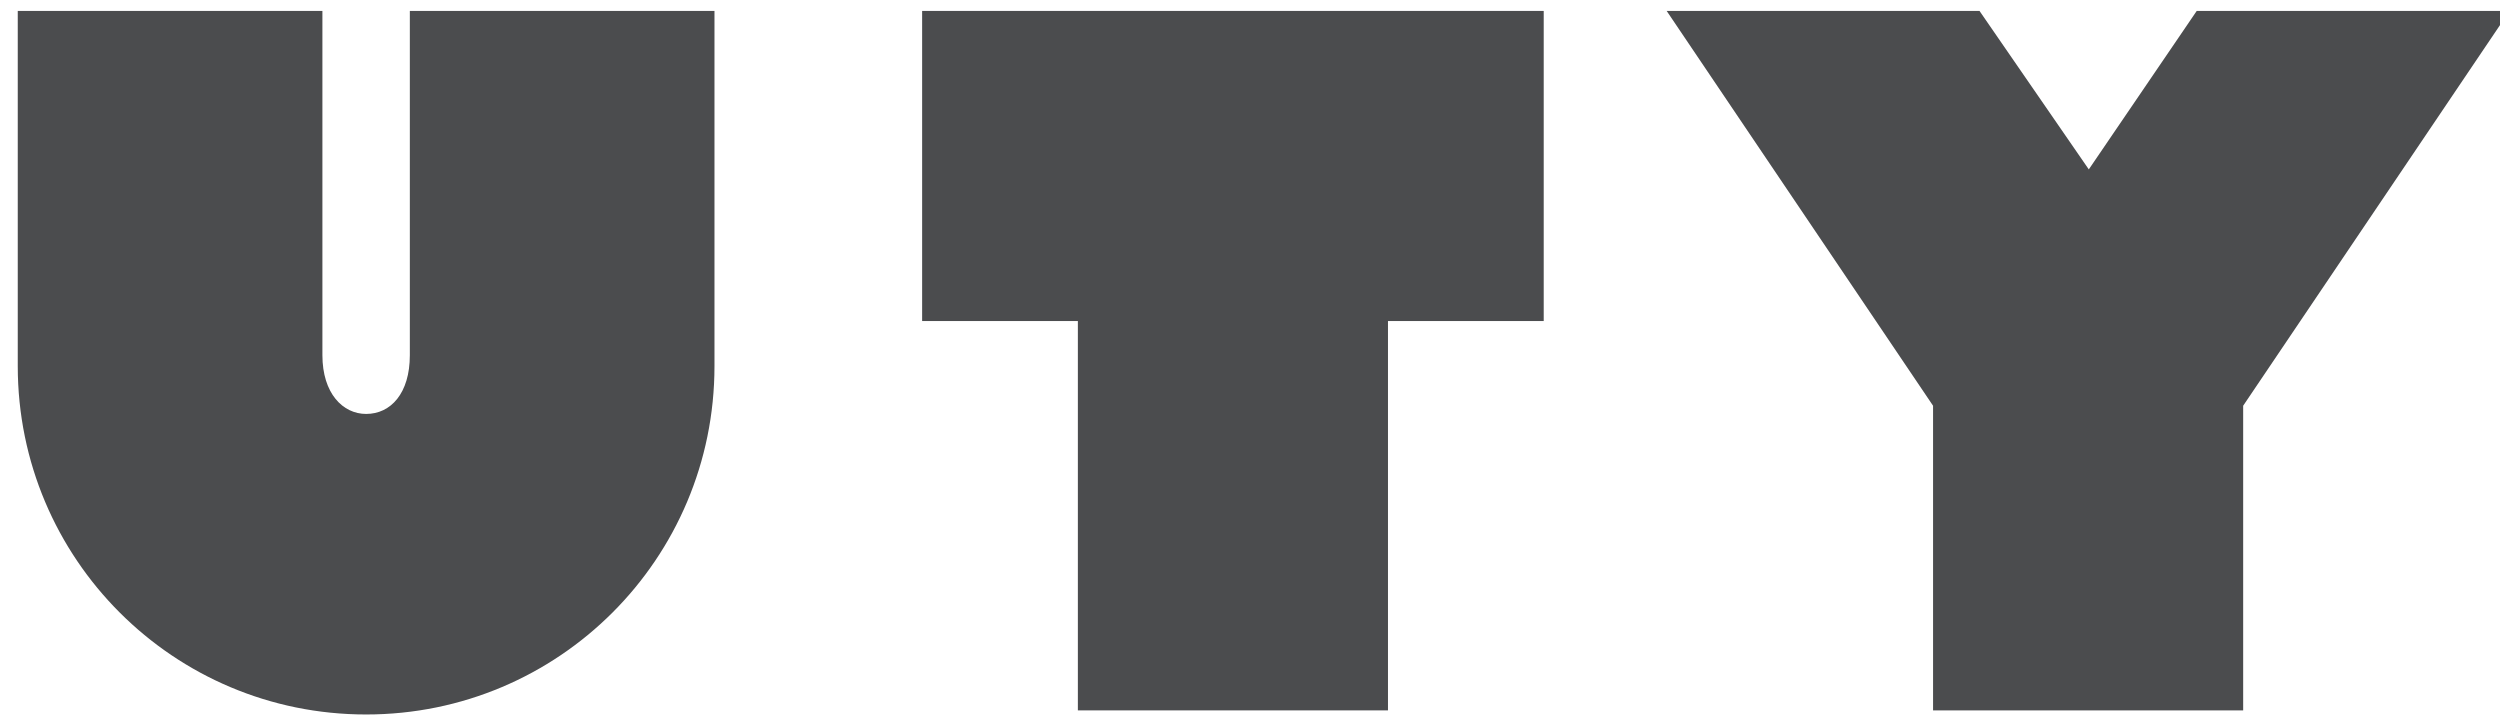 <svg version="1.1" id="レイヤー_1" xmlns="http://www.w3.org/2000/svg" xmlns:xlink="http://www.w3.org/1999/xlink" viewBox="71 0 183 53">
<style type="text/css">
	.st0{fill:#E2647B;}
	.st1{fill:#4B4C4E;}
</style>
<polyline class="st1" points="184,0.8 184,23.5 172.6,23.5 172.6,52 149.9,52 149.9,23.5 138.5,23.5 138.5,0.8 184,0.8"></polyline>
<path class="st1" d="M101,0.8L101,0.8V26c0,2.8-1.4,4.3-3.2,4.3c-1.7,0-3.2-1.5-3.2-4.3v-25.2H72.3v26
	c0,14.1,11.4,25.5,25.5,25.5s25.5-11.4,25.5-25.5v-26H101"></path>
<polyline class="st1" points="215.9,0.8 223.9,12.4 231.8,0.8 254.7,0.8 235.2,29.7 235.2,52 212.5,52 212.5,29.7 
	193,0.8 215.9,0.8"></polyline>
</svg>
